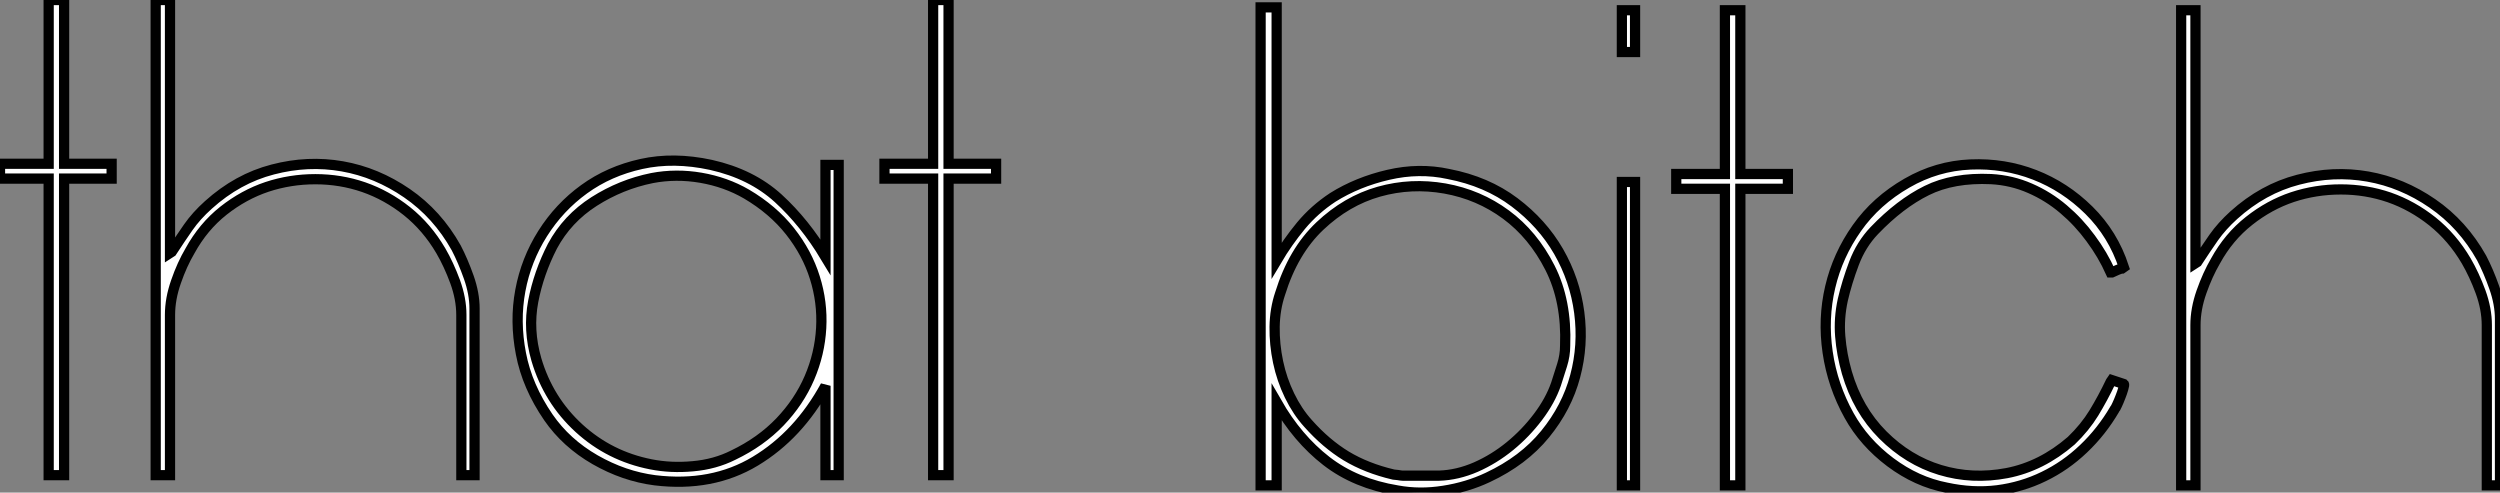 <?xml version="1.0" standalone="no"?>
<svg xmlns="http://www.w3.org/2000/svg" viewBox="0.828 -6.48 244.554 48.188"><rect x="0.828" y="-6.48" width="244.554" height="48.188" fill="#808080" stroke="none"/><path d="M5.94-29.01L1.18-29.01L1.18-30.46L5.94-30.46L5.94-46.48L7.45-46.48L7.45-30.46L12.10-30.46L12.10-29.01L7.45-29.01L7.45 0L5.94 0L5.94-29.01ZM16.41-46.48L17.81-46.48L17.81-21.73L17.98-21.84Q18.82-23.13 19.60-24.25Q20.38-25.37 21.56-26.43L21.56-26.43Q24.42-29.01 27.86-29.90Q31.30-30.80 34.66-30.21Q38.02-29.62 40.99-27.58Q43.96-25.54 45.81-22.23L45.81-22.23Q46.48-20.94 47.04-19.35Q47.60-17.75 47.60-16.30L47.60-16.30L47.60 0L46.31 0L46.31-15.68Q46.31-17.25 45.70-18.93Q45.08-20.61 44.30-21.95L44.30-21.95Q42.95-24.25 40.99-25.82Q39.03-27.38 36.76-28.17Q34.50-28.95 32.03-28.95Q29.57-28.95 27.30-28.20Q25.03-27.44 23.04-25.87Q21.06-24.30 19.77-21.95L19.77-21.95Q18.98-20.61 18.40-18.93Q17.81-17.25 17.81-15.68L17.81-15.68L17.81 0L16.41 0L16.41-46.48ZM65.24 0.50L65.24 0.50Q62.22 0.11 59.39-1.51Q56.56-3.14 54.82-5.66L54.82-5.66Q52.75-8.68 52.14-11.87Q51.52-15.06 52.08-18.06Q52.64-21.06 54.26-23.63Q55.89-26.21 58.32-27.97Q60.76-29.74 63.92-30.44Q67.09-31.14 70.73-30.35L70.73-30.35Q74.70-29.46 77.31-27.08Q79.91-24.70 81.93-21.34L81.93-21.34L81.93-30.35L83.22-30.35L83.22 0L81.93 0L81.93-8.74Q79.30-3.92 75.07-1.37Q70.84 1.18 65.24 0.50ZM64.85-1.06L64.85-1.06Q66.81-0.67 68.96-0.87Q71.12-1.06 72.91-1.96L72.91-1.96Q75.60-3.25 77.48-5.21Q79.35-7.17 80.36-9.52Q81.37-11.87 81.51-14.39Q81.65-16.91 80.89-19.32Q80.14-21.73 78.46-23.86Q76.78-25.98 74.20-27.50L74.20-27.50Q72.18-28.67 69.75-29.09Q67.31-29.51 64.96-29.06L64.96-29.06Q61.94-28.45 59.30-26.77Q56.67-25.09 55.22-22.40L55.22-22.40Q53.87-19.77 53.34-17.00Q52.81-14.22 53.65-11.31L53.65-11.31Q54.82-7.34 57.82-4.59Q60.82-1.85 64.85-1.06ZM92.46-29.01L87.70-29.01L87.70-30.46L92.46-30.46L92.46-46.48L93.97-46.48L93.97-30.46L98.62-30.46L98.62-29.01L93.97-29.01L93.97 0L92.46 0L92.46-29.01Z" fill="white" stroke="black" transform="translate(0 0) scale(1 1) translate(-0.352 40)"/><path d="M16.58 0.50L16.58 0.50Q12.49-0.17 9.63-2.38Q6.78-4.59 4.76-8.12L4.76-8.12L4.76 0L3.19 0L3.19-46.76L4.76-46.76L4.76-22.01Q5.82-23.80 7.14-25.40Q8.46-26.99 10.25-28.17L10.25-28.17Q12.66-29.68 15.68-30.38Q18.70-31.08 21.56-30.46L21.56-30.46Q25.31-29.74 28.03-27.69Q30.74-25.65 32.34-22.88Q33.94-20.10 34.36-16.91Q34.78-13.72 33.96-10.67Q33.15-7.62 31.02-5.01Q28.90-2.41 25.42-0.78L25.42-0.78Q23.41 0.17 21.08 0.53Q18.76 0.90 16.58 0.50ZM16.18-1.06L16.18-1.06Q16.30-1.06 16.63-1.01Q16.97-0.95 17.08-0.95L17.08-0.95L20.66-0.95Q22.46-1.01 24.25-1.79Q26.04-2.58 27.58-3.84Q29.12-5.10 30.32-6.69Q31.53-8.29 32.09-9.91L32.09-9.91Q32.37-10.81 32.68-11.76Q32.98-12.71 32.98-13.66L32.98-13.66Q33.15-18.03 31.50-21.28Q29.85-24.53 27.19-26.49Q24.53-28.45 21.22-29.04Q17.92-29.62 14.76-28.73Q11.59-27.83 8.99-25.37Q6.38-22.90 5.10-18.76L5.10-18.76Q4.59-17.25 4.56-15.51Q4.54-13.78 4.90-12.07Q5.26-10.36 6.02-8.79Q6.78-7.22 7.84-6.05L7.84-6.05Q9.58-4.09 11.56-2.88Q13.55-1.68 16.18-1.06ZM38.53-29.68L39.82-29.68L39.82 0L38.53 0L38.53-29.68ZM38.53-46.48L39.82-46.48L39.82-42.39L38.53-42.39L38.53-46.48ZM48.61-29.01L43.85-29.01L43.85-30.46L48.61-30.46L48.61-46.48L50.12-46.48L50.12-30.46L54.77-30.46L54.77-29.01L50.12-29.01L50.12 0L48.61 0L48.61-29.01ZM70.28 0.22L70.28 0.22Q67.37-0.34 64.79-2.27Q62.22-4.20 60.76-6.83L60.76-6.83Q59.14-9.74 58.66-13.02Q58.18-16.30 58.91-19.40Q59.64-22.51 61.52-25.17Q63.39-27.83 66.42-29.57L66.42-29.57Q69.33-31.25 72.63-31.39Q75.94-31.53 78.90-30.38Q81.87-29.23 84.22-26.91Q86.58-24.58 87.64-21.34L87.64-21.34L87.47-21.22Q87.36-21.22 87.02-21.08Q86.69-20.94 86.46-20.83L86.46-20.83L86.35-20.83Q85.57-22.57 84.39-24.16Q83.22-25.76 81.73-27.02Q80.25-28.28 78.46-29.06Q76.66-29.85 74.65-29.96L74.65-29.96Q70.95-30.13 68.35-28.84Q65.74-27.55 63.22-24.92L63.22-24.92Q61.94-23.58 61.24-21.73Q60.54-19.88 60.14-18.14L60.14-18.14Q59.75-16.35 59.89-14.59Q60.03-12.82 60.54-11.03L60.54-11.03Q61.60-7.39 64.06-4.93Q66.53-2.46 69.66-1.51Q72.80-0.56 76.19-1.20Q79.58-1.85 82.49-4.37L82.49-4.37Q83.83-5.66 84.70-7.08Q85.57-8.51 86.35-10.14L86.35-10.14L86.46-10.30L87.64-9.91Q87.70-9.86 87.58-9.46Q87.47-9.07 87.30-8.65Q87.14-8.23 86.97-7.87Q86.80-7.50 86.74-7.45L86.74-7.45Q85.46-5.26 83.69-3.58Q81.93-1.90 79.80-0.87Q77.67 0.17 75.26 0.48Q72.86 0.78 70.28 0.22ZM93.24-46.48L94.64-46.48L94.64-21.73L94.81-21.84Q95.65-23.13 96.43-24.25Q97.22-25.37 98.39-26.43L98.39-26.43Q101.25-29.01 104.69-29.90Q108.14-30.80 111.50-30.21Q114.86-29.62 117.82-27.58Q120.79-25.54 122.64-22.23L122.64-22.23Q123.31-20.94 123.87-19.35Q124.43-17.75 124.43-16.30L124.43-16.30L124.43 0L123.14 0L123.14-15.68Q123.14-17.25 122.53-18.93Q121.91-20.61 121.13-21.95L121.13-21.95Q119.78-24.25 117.82-25.82Q115.86-27.38 113.60-28.17Q111.33-28.95 108.86-28.95Q106.40-28.95 104.13-28.20Q101.86-27.44 99.88-25.87Q97.89-24.30 96.60-21.95L96.60-21.95Q95.82-20.61 95.23-18.93Q94.64-17.25 94.64-15.68L94.64-15.68L94.64 0L93.24 0L93.24-46.48Z" fill="white" stroke="black" transform="translate(121.336 0) scale(1 1) translate(-0.384 41)"/></svg>